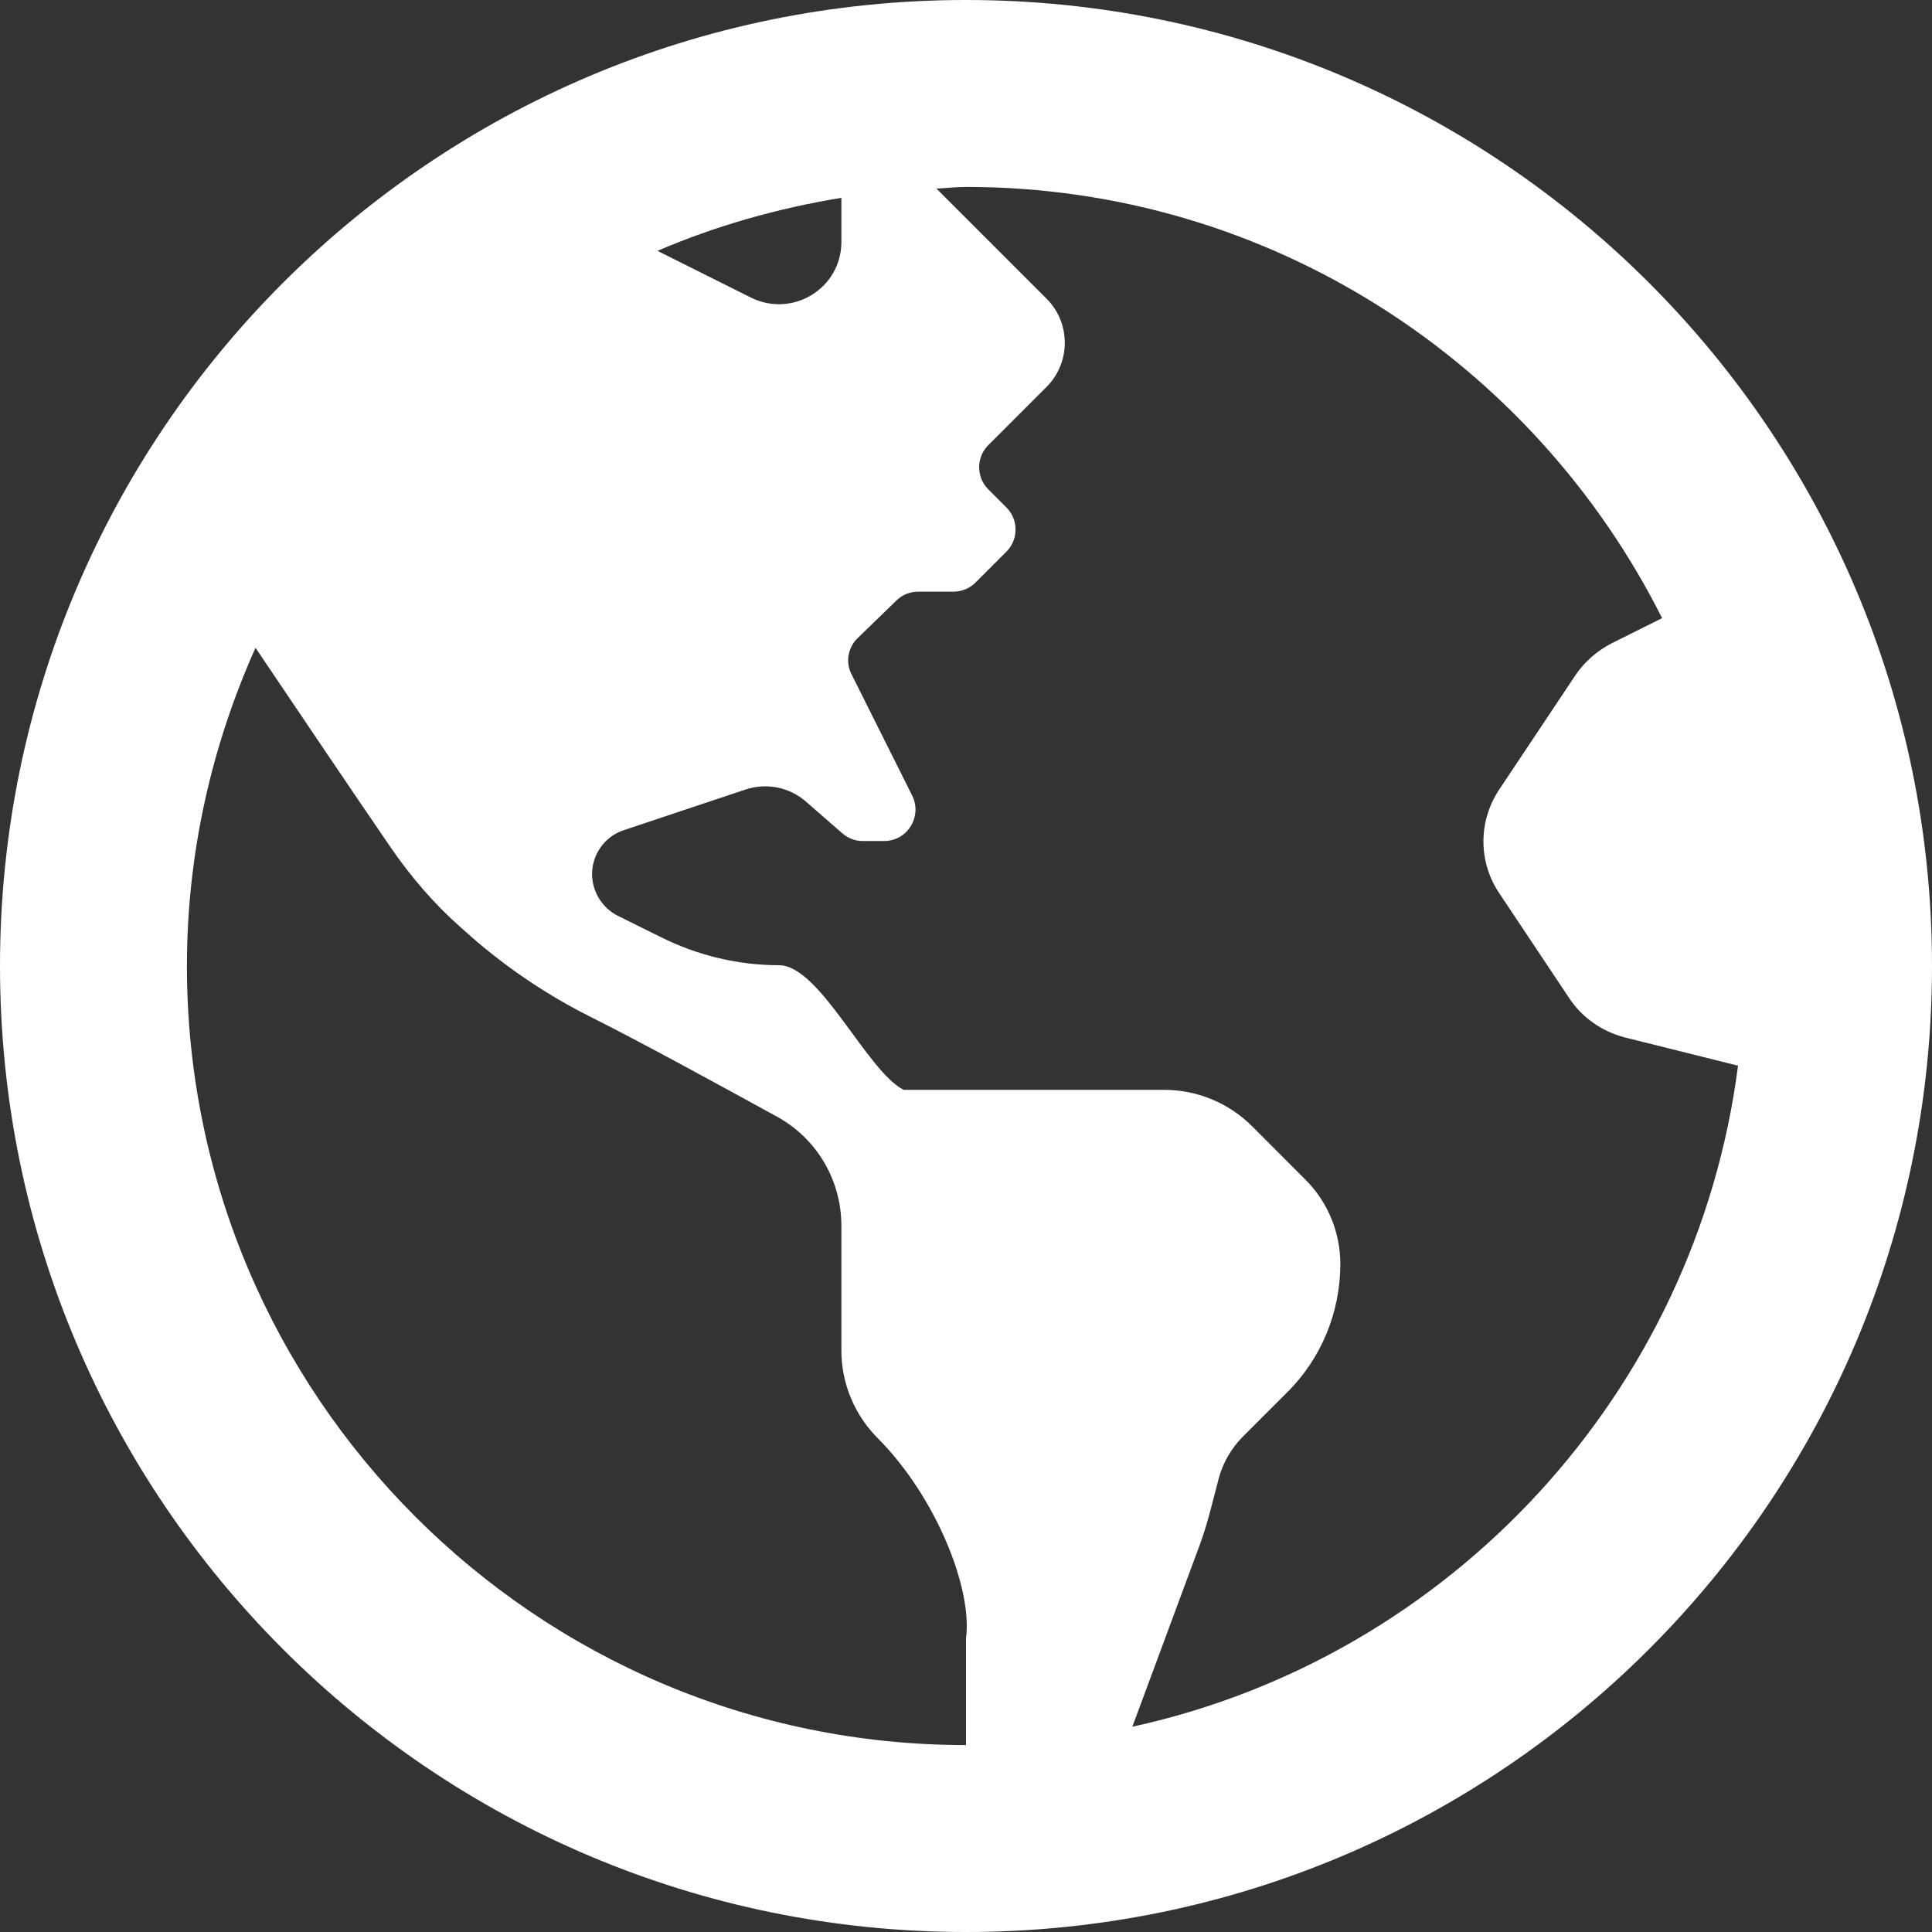 <?xml version="1.0" encoding="UTF-8"?>
<svg width="20px" height="20px" viewBox="0 0 20 20" version="1.1" xmlns="http://www.w3.org/2000/svg" xmlns:xlink="http://www.w3.org/1999/xlink">
    <rect x="0" y="0" width="20" height="20" fill="#333333" stroke="none"/>
    <!-- Generator: Sketch 57.1 (83088) - https://sketch.com -->
    <title>Icon</title>
    <desc>Created with Sketch.</desc>
    <g id="Symbols" stroke="none" stroke-width="1" fill="none" fill-rule="evenodd">
        <g id="Header-/-Desktop" transform="translate(-1251, -7)" fill="#FFFFFF" fill-rule="nonzero">
            <g id="Mini-Nav">
                <g id="Region" transform="translate(1251, 7)">
                    <g id="Icon">
                        <path d="M10,0 C4.476,0 0,4.476 0,10 C0,15.524 4.476,20 10,20 C15.524,20 20,15.524 20,10 C20,4.476 15.524,0 10,0 Z M8.71,2.048 L8.71,2.504 C8.71,2.984 8.206,3.294 7.774,3.081 L6.806,2.597 C7.407,2.339 8.044,2.157 8.71,2.048 L8.71,2.048 Z M10,16.96 L10,18.065 C5.552,18.065 1.935,14.448 1.935,10 C1.935,8.827 2.194,7.714 2.645,6.706 C3.044,7.298 3.661,8.214 4.04,8.766 C4.25,9.073 4.492,9.355 4.77,9.601 L4.802,9.629 C5.185,9.976 5.617,10.274 6.077,10.508 C6.641,10.79 7.464,11.242 8.044,11.56 C8.456,11.786 8.71,12.218 8.71,12.69 L8.71,13.98 C8.71,14.323 8.847,14.649 9.089,14.891 C9.694,15.5 10.069,16.452 10,16.96 Z M11.722,17.875 L12.423,15.984 C12.504,15.762 12.556,15.532 12.617,15.302 C12.661,15.141 12.746,14.992 12.867,14.871 L13.323,14.415 C13.677,14.065 13.875,13.585 13.875,13.085 C13.875,12.758 13.746,12.444 13.516,12.214 L12.964,11.661 C12.722,11.419 12.395,11.282 12.052,11.282 L9.355,11.282 C8.976,11.093 8.488,9.992 8.065,9.992 C7.641,9.992 7.222,9.891 6.843,9.702 L6.395,9.48 C6.234,9.399 6.129,9.23 6.129,9.048 C6.129,8.843 6.262,8.657 6.46,8.593 L7.718,8.173 C7.935,8.101 8.173,8.149 8.343,8.298 L8.718,8.625 C8.778,8.677 8.851,8.706 8.927,8.706 L9.153,8.706 C9.395,8.706 9.548,8.452 9.444,8.238 L8.815,6.98 C8.75,6.855 8.778,6.702 8.879,6.605 L9.278,6.218 C9.339,6.157 9.419,6.125 9.504,6.125 L9.867,6.125 C9.952,6.125 10.036,6.093 10.097,6.032 L10.419,5.71 C10.544,5.585 10.544,5.379 10.419,5.254 L10.23,5.065 C10.105,4.94 10.105,4.734 10.23,4.609 L10.645,4.194 L10.835,4.004 C11.085,3.754 11.085,3.343 10.835,3.093 L9.694,1.952 C9.794,1.948 9.895,1.935 10,1.935 C13.153,1.935 15.879,3.758 17.206,6.399 L16.681,6.661 C16.532,6.738 16.403,6.851 16.31,6.988 L15.52,8.173 C15.302,8.5 15.302,8.923 15.52,9.246 L16.246,10.335 C16.379,10.536 16.585,10.677 16.815,10.738 L17.992,11.032 C17.556,14.419 15.012,17.157 11.722,17.875 L11.722,17.875 Z" id="Shape"></path>
                    </g>
                </g>
            </g>
        </g>
    </g>
</svg>